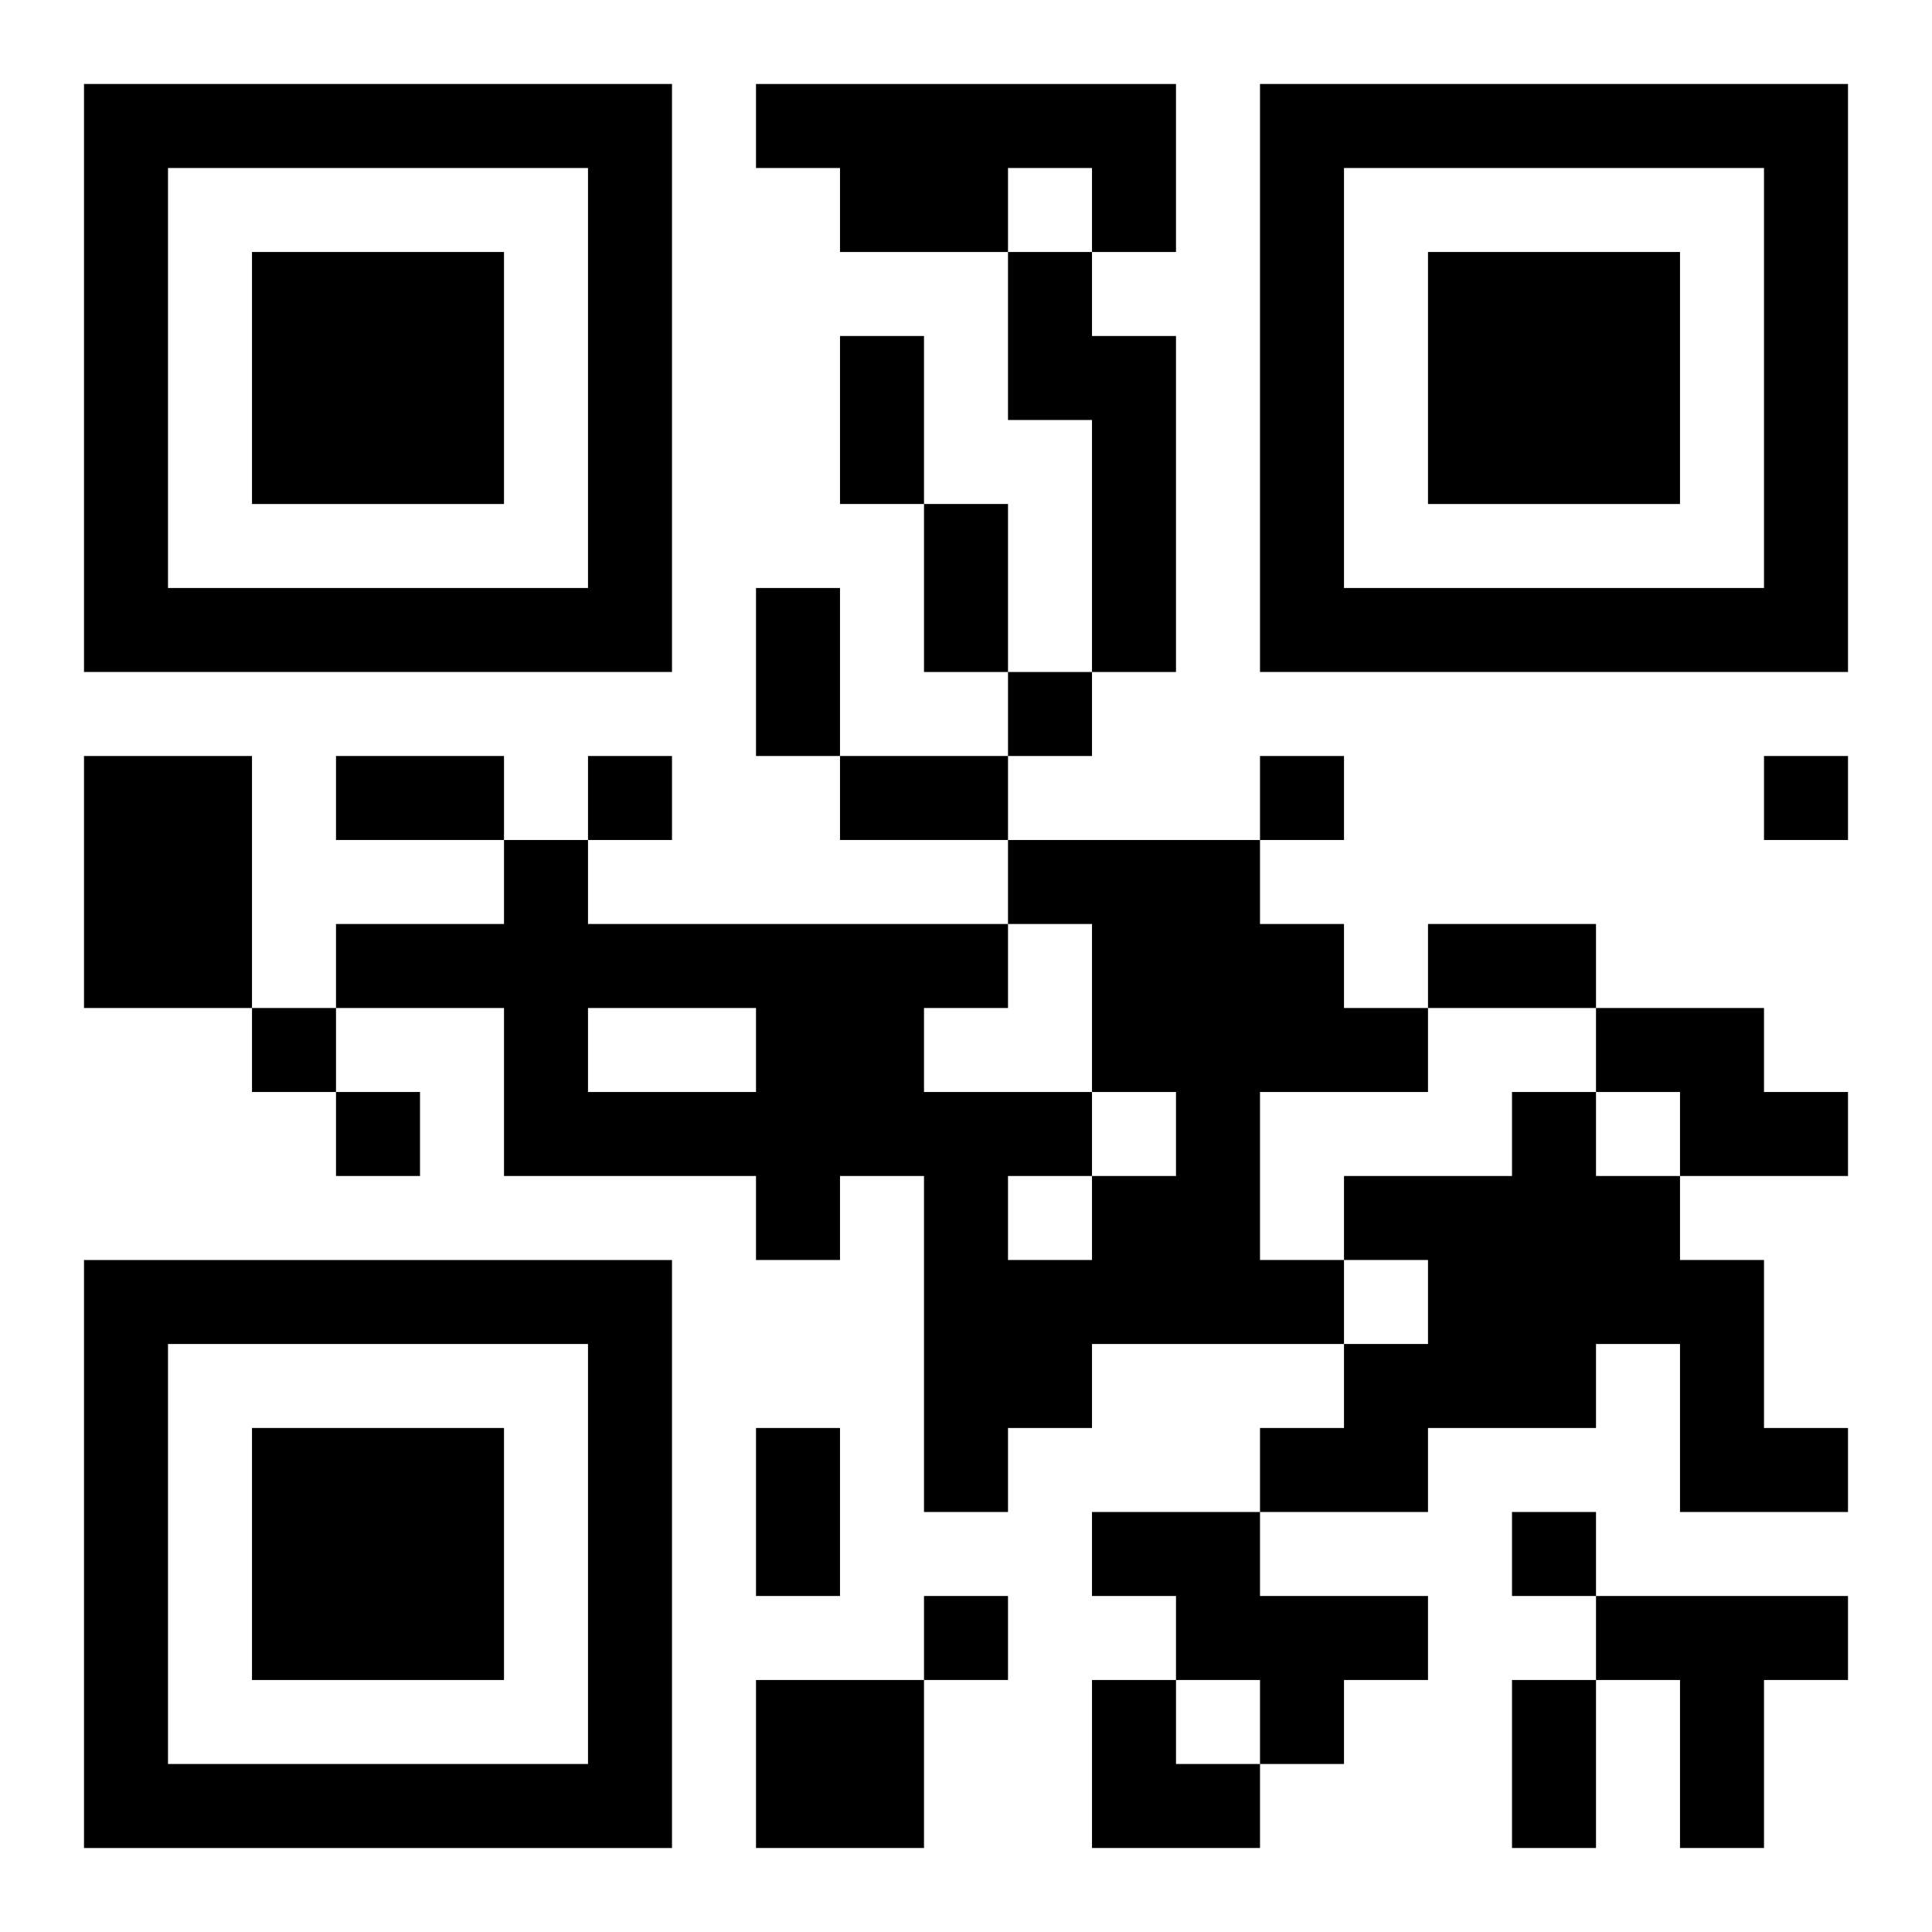<?xml version="1.0" encoding="UTF-8"?>
<svg width="250" height="250" baseProfile="full" version="1.1" viewBox="-1 -1 23 23" xmlns="http://www.w3.org/2000/svg" xmlns:xlink="http://www.w3.org/1999/xlink"><symbol id="a"><path d="m0 7v7h7v-7h-7zm1 1h5v5h-5v-5zm1 1v3h3v-3h-3z"/></symbol><use y="-7" xlink:href="#a"/><use y="7" xlink:href="#a"/><use x="14" y="-7" xlink:href="#a"/><path d="m8 0h5v2h-1v-1h-1v1h-2v-1h-1v-1m3 2h1v1h1v4h-1v-3h-1v-2m-11 6h2v3h-2v-3m11 1h3v1h1v1h1v1h-2v2h1v1h-3v1h-1v1h-1v-4h-1v1h-1v-1h-3v-2h-2v-1h2v-1h1v1h5v1h-1v1h2v1h1v-1h-1v-2h-1v-1m-5 2v1h2v-1h-2m5 2v1h1v-1h-1m7-2h2v1h1v1h-2v-1h-1v-1m-1 1h1v1h1v1h1v2h1v1h-2v-2h-1v1h-2v1h-2v-1h1v-1h1v-1h-1v-1h2v-1m-5 5h2v1h2v1h-1v1h-1v-1h-1v-1h-1v-1m6 1h3v1h-1v2h-1v-2h-1v-1m-10 1h2v2h-2v-2m3-12v1h1v-1h-1m-5 1v1h1v-1h-1m8 0v1h1v-1h-1m6 0v1h1v-1h-1m-18 3v1h1v-1h-1m1 1v1h1v-1h-1m14 5v1h1v-1h-1m-7 1v1h1v-1h-1m-1-15h1v2h-1v-2m1 2h1v2h-1v-2m-2 1h1v2h-1v-2m-5 2h2v1h-2v-1m6 0h2v1h-2v-1m7 2h2v1h-2v-1m-8 6h1v2h-1v-2m9 3h1v2h-1v-2m-5 0h1v1h1v1h-2z"/></svg>

